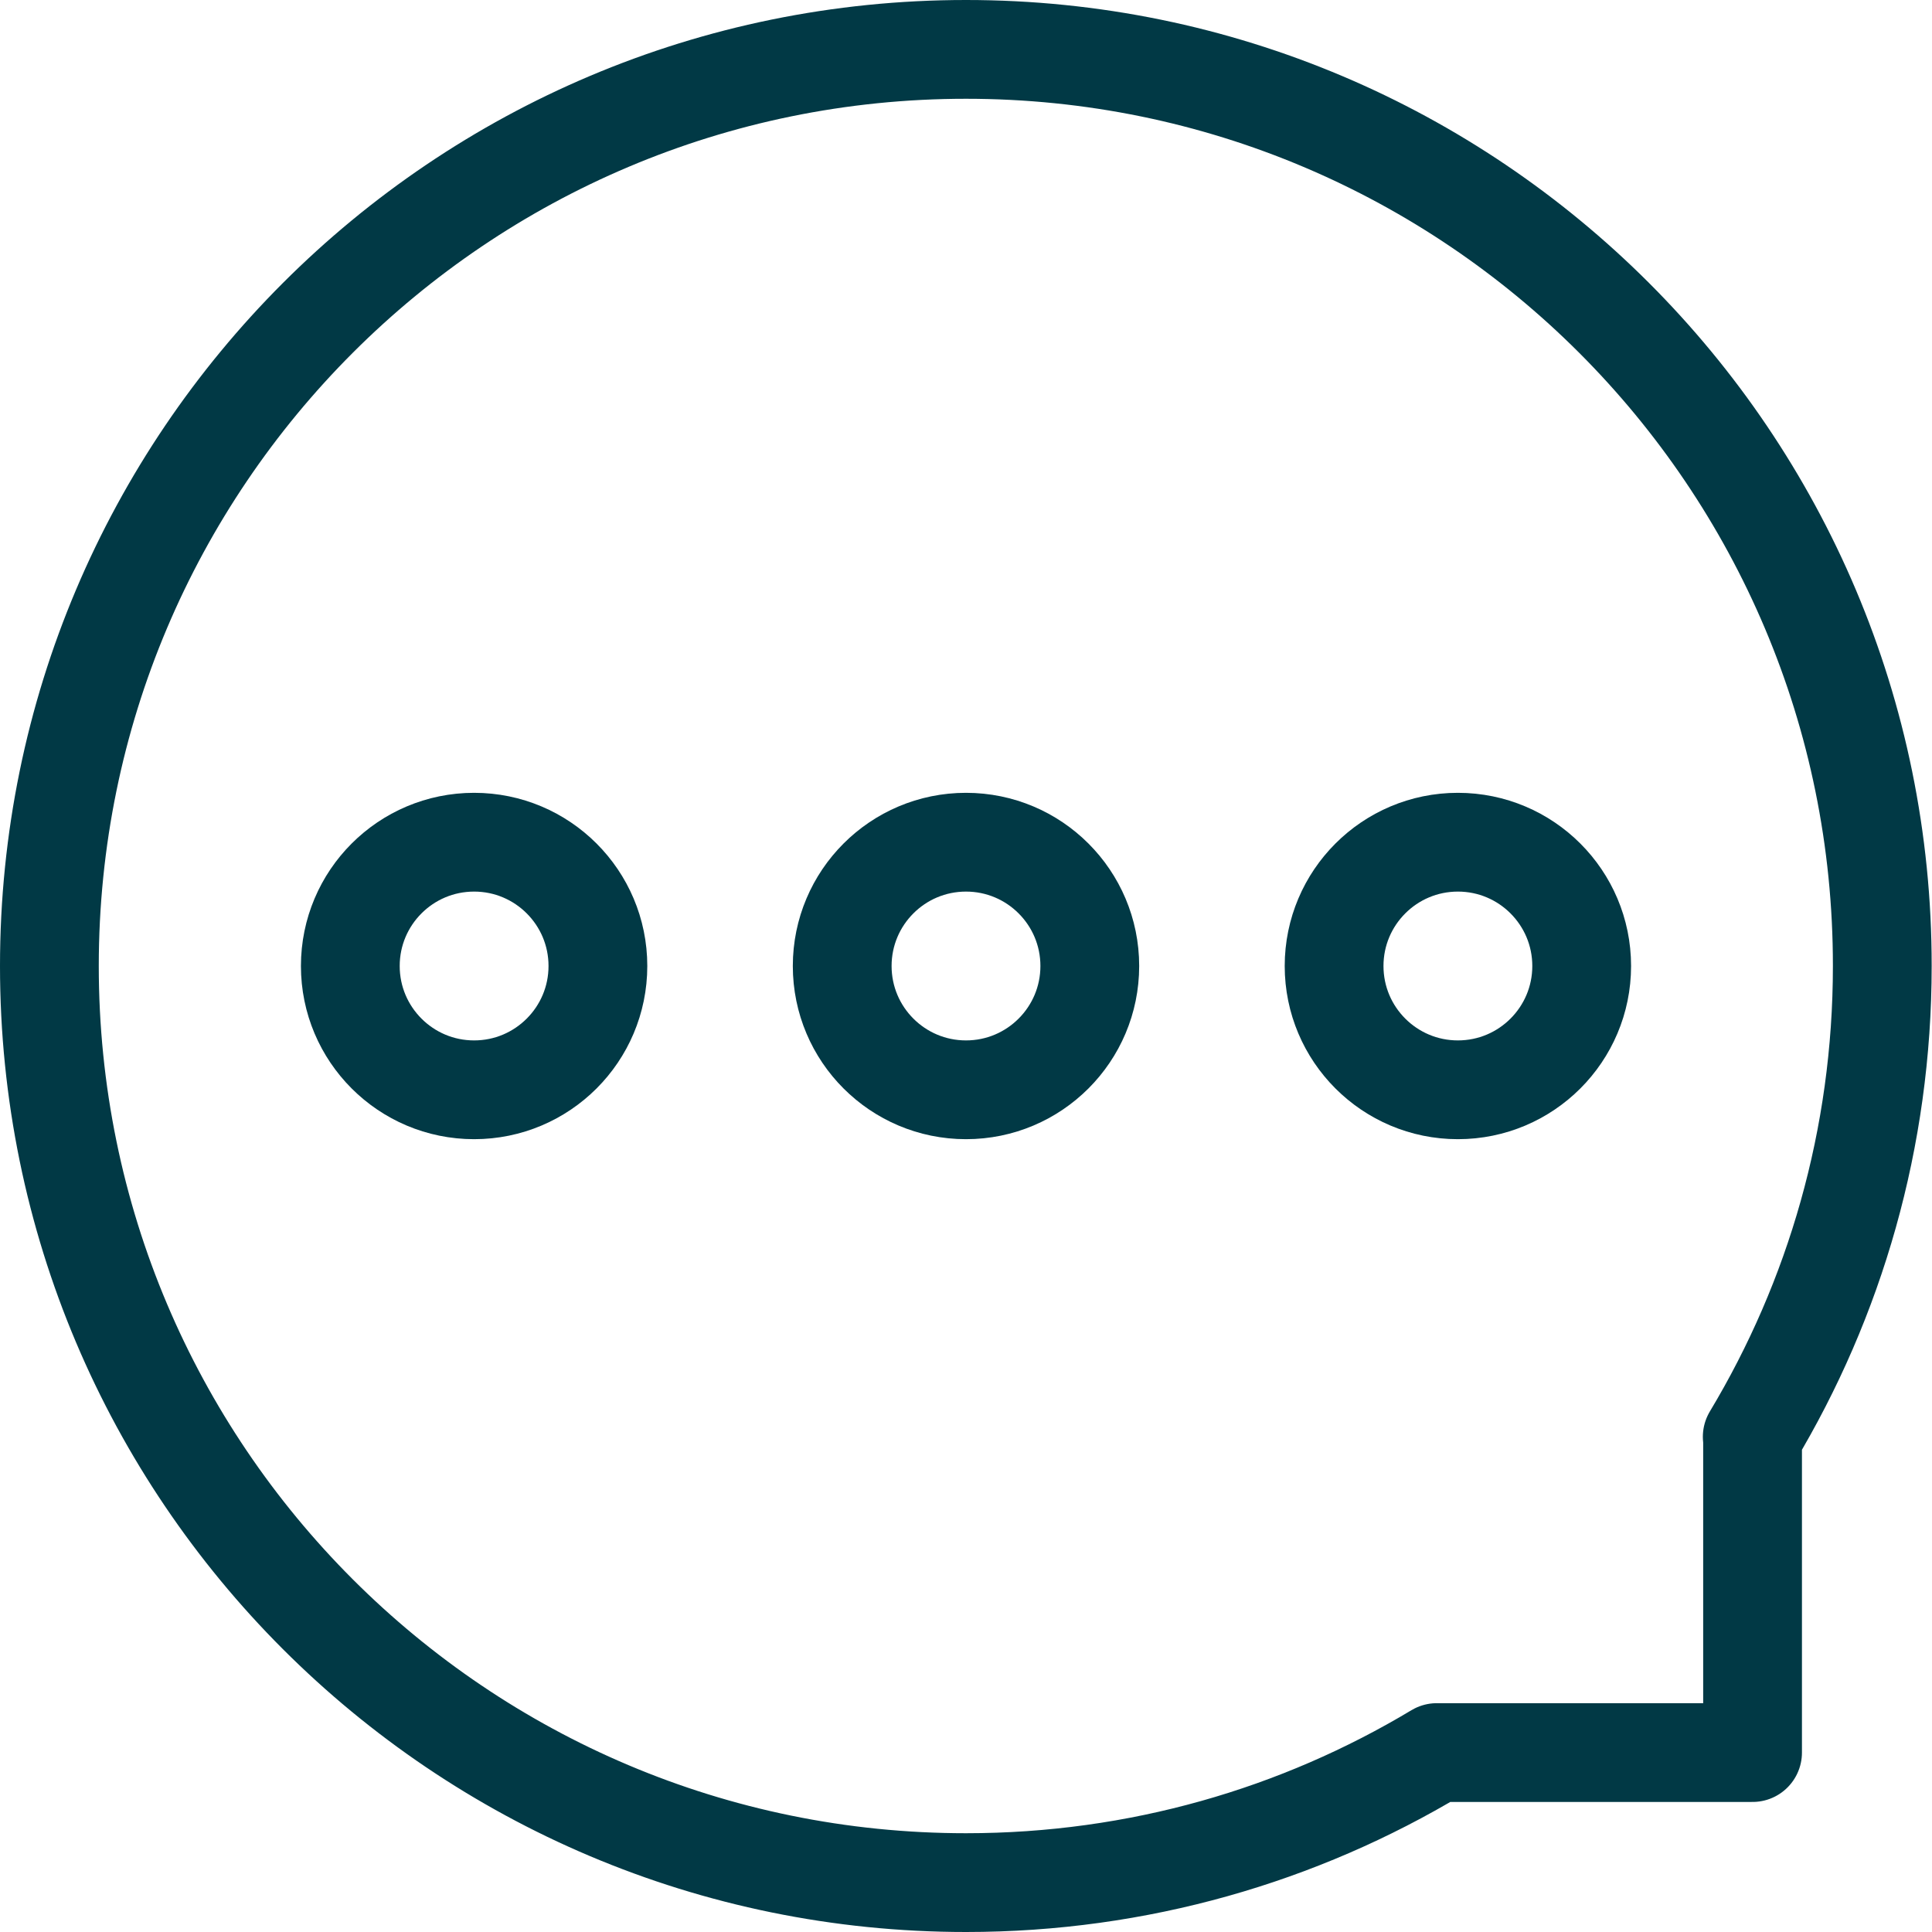 <svg xmlns="http://www.w3.org/2000/svg" id="Layer_2" data-name="Layer 2" viewBox="0 0 58.68 58.68"><defs><style>      .cls-1 {        fill: none;        stroke: #013945;        stroke-linecap: round;        stroke-linejoin: round;        stroke-width: 3px;      }    </style></defs><g id="Layer_1-2" data-name="Layer 1"><g><path class="cls-1" d="M53.22,43.64c2.51-4.18,3.95-9.07,3.95-14.3C57.18,13.96,44.71,1.5,29.34,1.5S1.5,13.96,1.5,29.34s12.46,27.84,27.84,27.84c5.23,0,10.12-1.44,14.3-3.95h9.59v-9.59Z"></path><circle class="cls-1" cx="14.4" cy="29.34" r="3.76"></circle><circle class="cls-1" cx="29.34" cy="29.34" r="3.76"></circle><circle class="cls-1" cx="44.28" cy="29.34" r="3.76"></circle></g></g></svg>